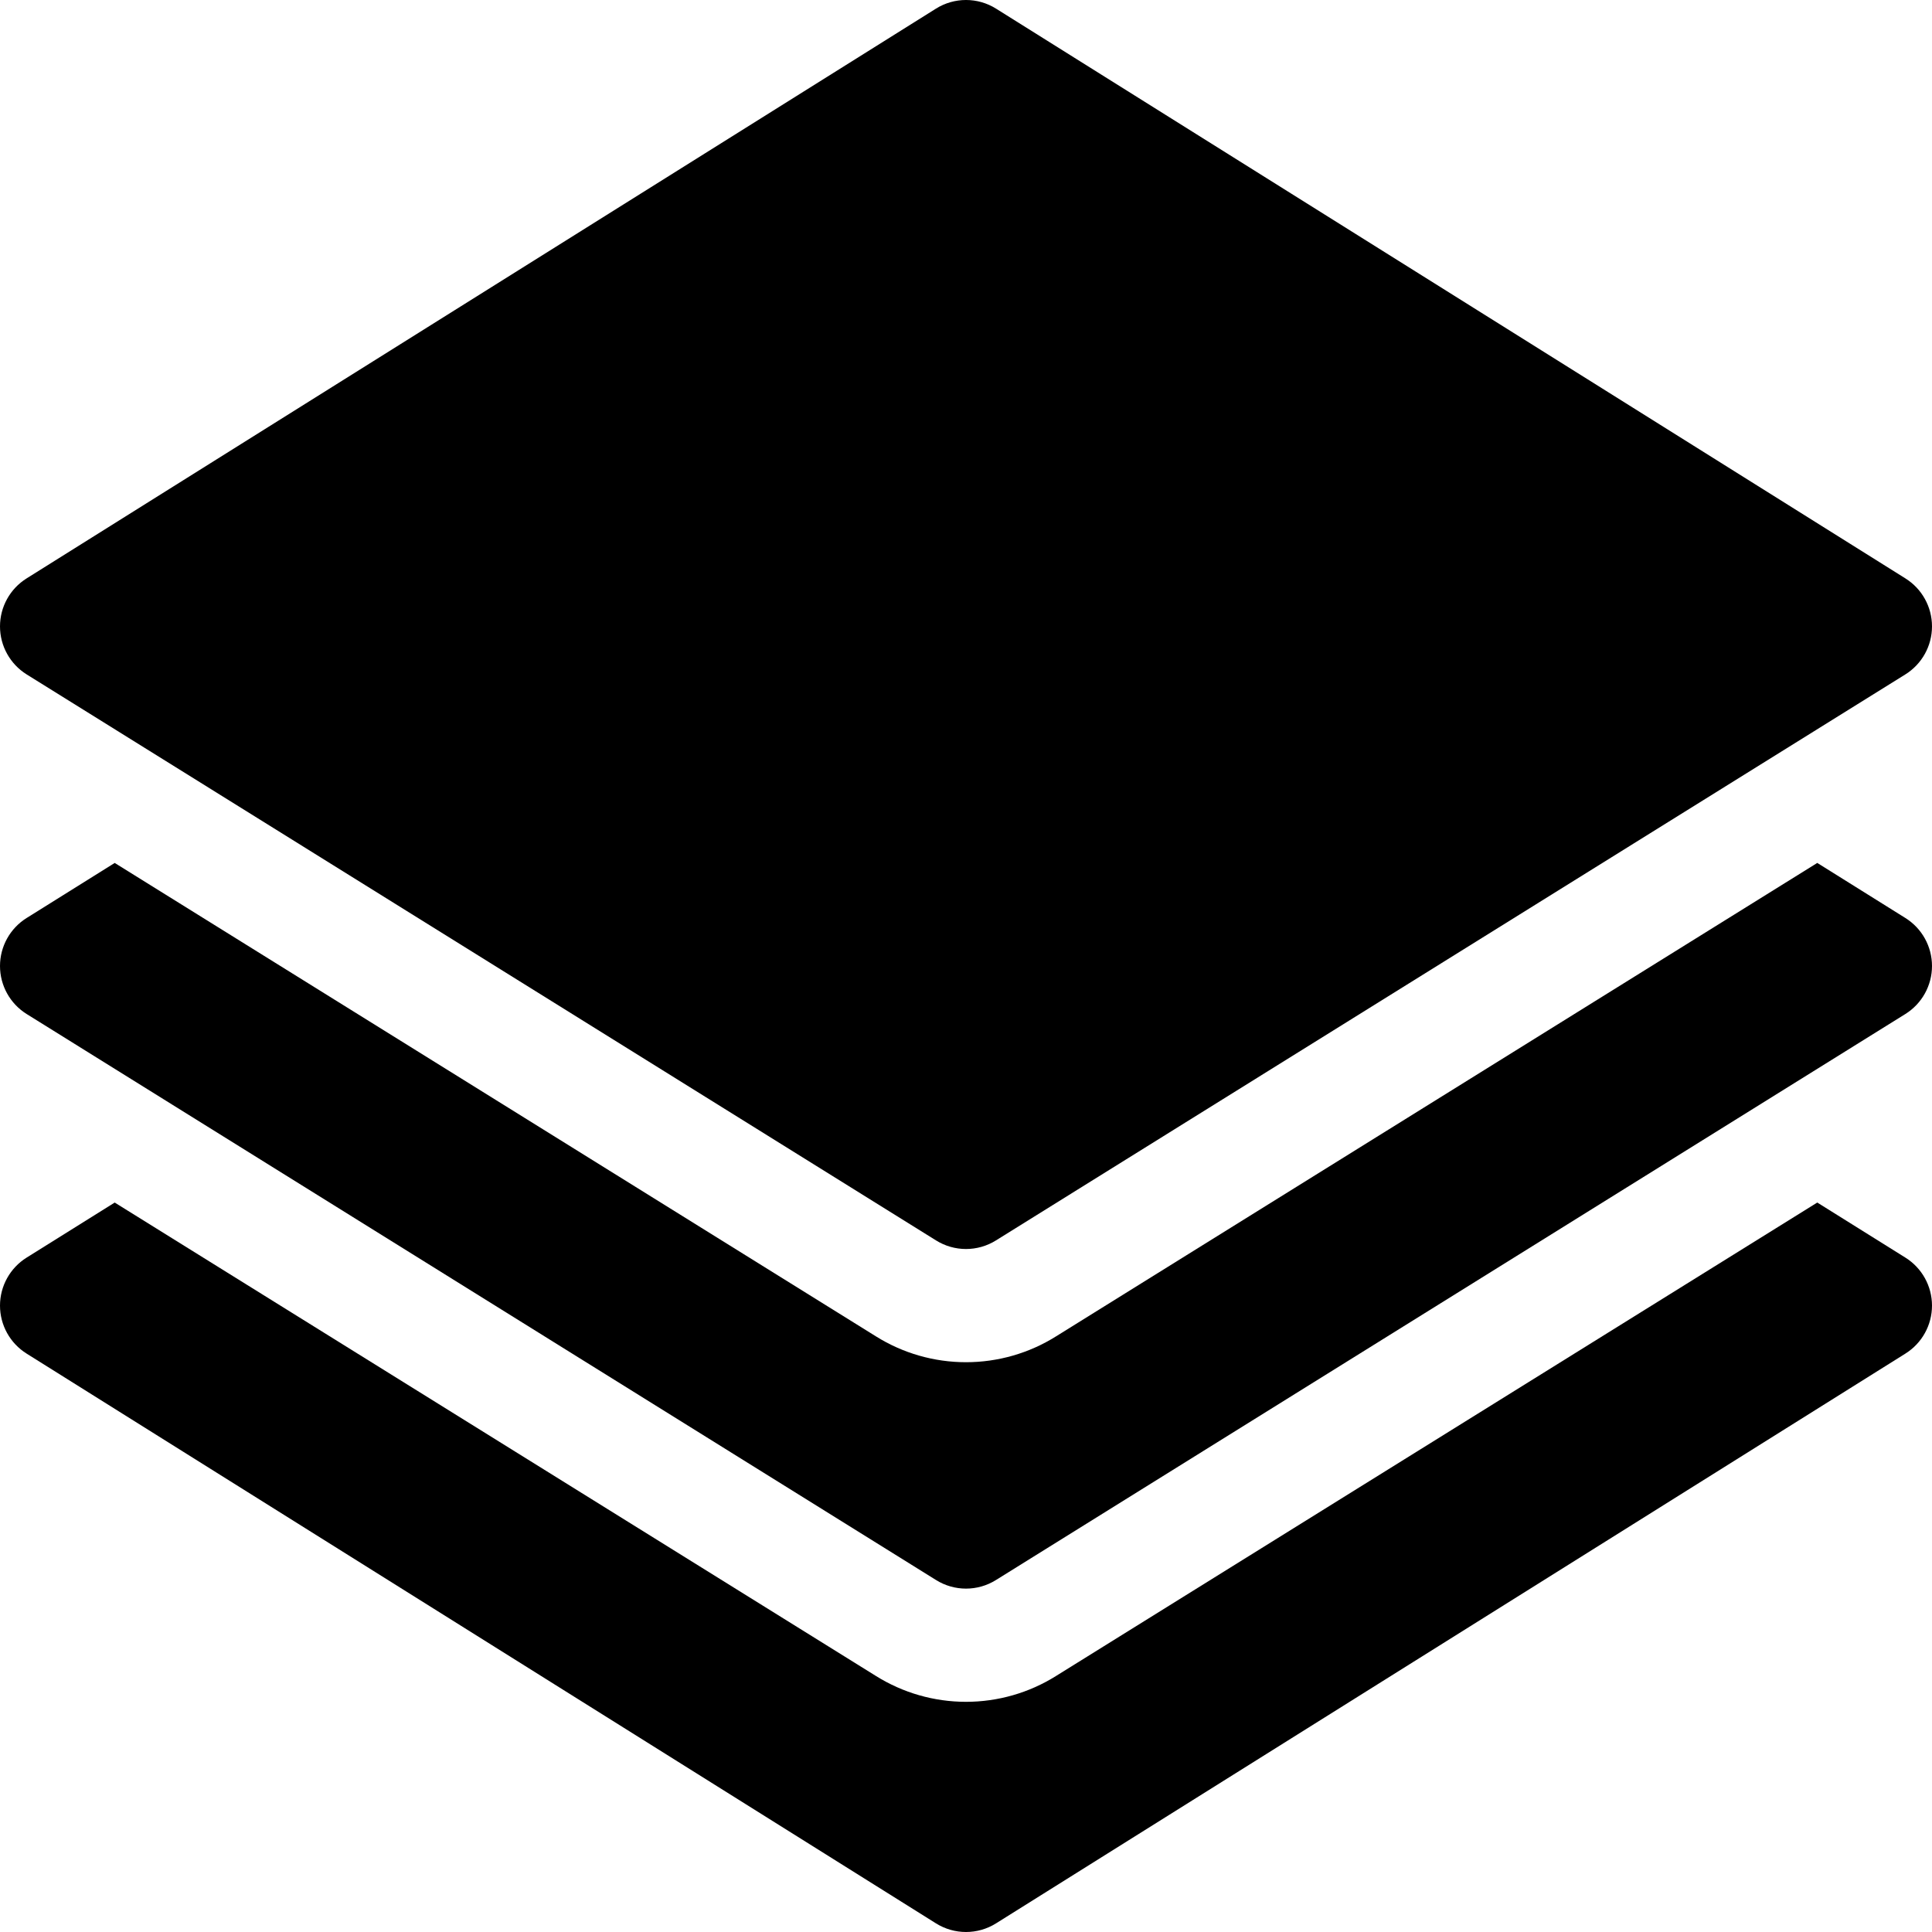 <?xml version="1.0" encoding="UTF-8"?> <!-- Generator: Adobe Illustrator 19.0.0, SVG Export Plug-In . SVG Version: 6.00 Build 0) --> <svg xmlns="http://www.w3.org/2000/svg" xmlns:xlink="http://www.w3.org/1999/xlink" id="Capa_1" x="0px" y="0px" viewBox="0 0 512 512" style="enable-background:new 0 0 512 512;" xml:space="preserve"> <g> <g> <path d="M504.954,153.285l-241-151c-4.863-3.047-11.045-3.047-15.908,0l-241,151C2.666,156.024,0,160.829,0,166 s2.666,9.976,7.046,12.715l241,150c2.432,1.523,5.2,2.285,7.954,2.285c2.754,0,5.522-0.762,7.954-2.285l241-150 c4.38-2.739,7.046-7.544,7.046-12.715C512,160.829,509.334,156.024,504.954,153.285z"></path> </g> </g> <g> <g> <path d="M504.954,243.285l-23.357-14.599l-201.75,125.473C272.714,358.627,264.452,361,256,361 c-8.452,0-16.714-2.373-23.877-6.855L30.399,228.69L7.046,243.285C2.666,246.024,0,250.829,0,256s2.666,9.976,7.046,12.715 l241,150c2.432,1.523,5.2,2.285,7.954,2.285c2.754,0,5.522-0.762,7.954-2.285l241-150c4.38-2.739,7.046-7.544,7.046-12.715 C512,250.829,509.334,246.024,504.954,243.285z"></path> </g> </g> <g> <g> <path d="M504.954,333.285l-23.357-14.599l-201.75,125.473C272.714,448.627,264.452,451,256,451 c-8.452,0-16.714-2.373-23.877-6.855L30.399,318.69L7.046,333.285C2.666,336.024,0,340.829,0,346 c0,5.171,2.666,9.976,7.046,12.715l241,151c2.432,1.523,5.2,2.285,7.954,2.285c2.754,0,5.522-0.762,7.954-2.285l241-151 c4.38-2.739,7.046-7.544,7.046-12.715C512,340.829,509.334,336.024,504.954,333.285z"></path> </g> </g> <g> </g> <g> </g> <g> </g> <g> </g> <g> </g> <g> </g> <g> </g> <g> </g> <g> </g> <g> </g> <g> </g> <g> </g> <g> </g> <g> </g> <g> </g> </svg> 